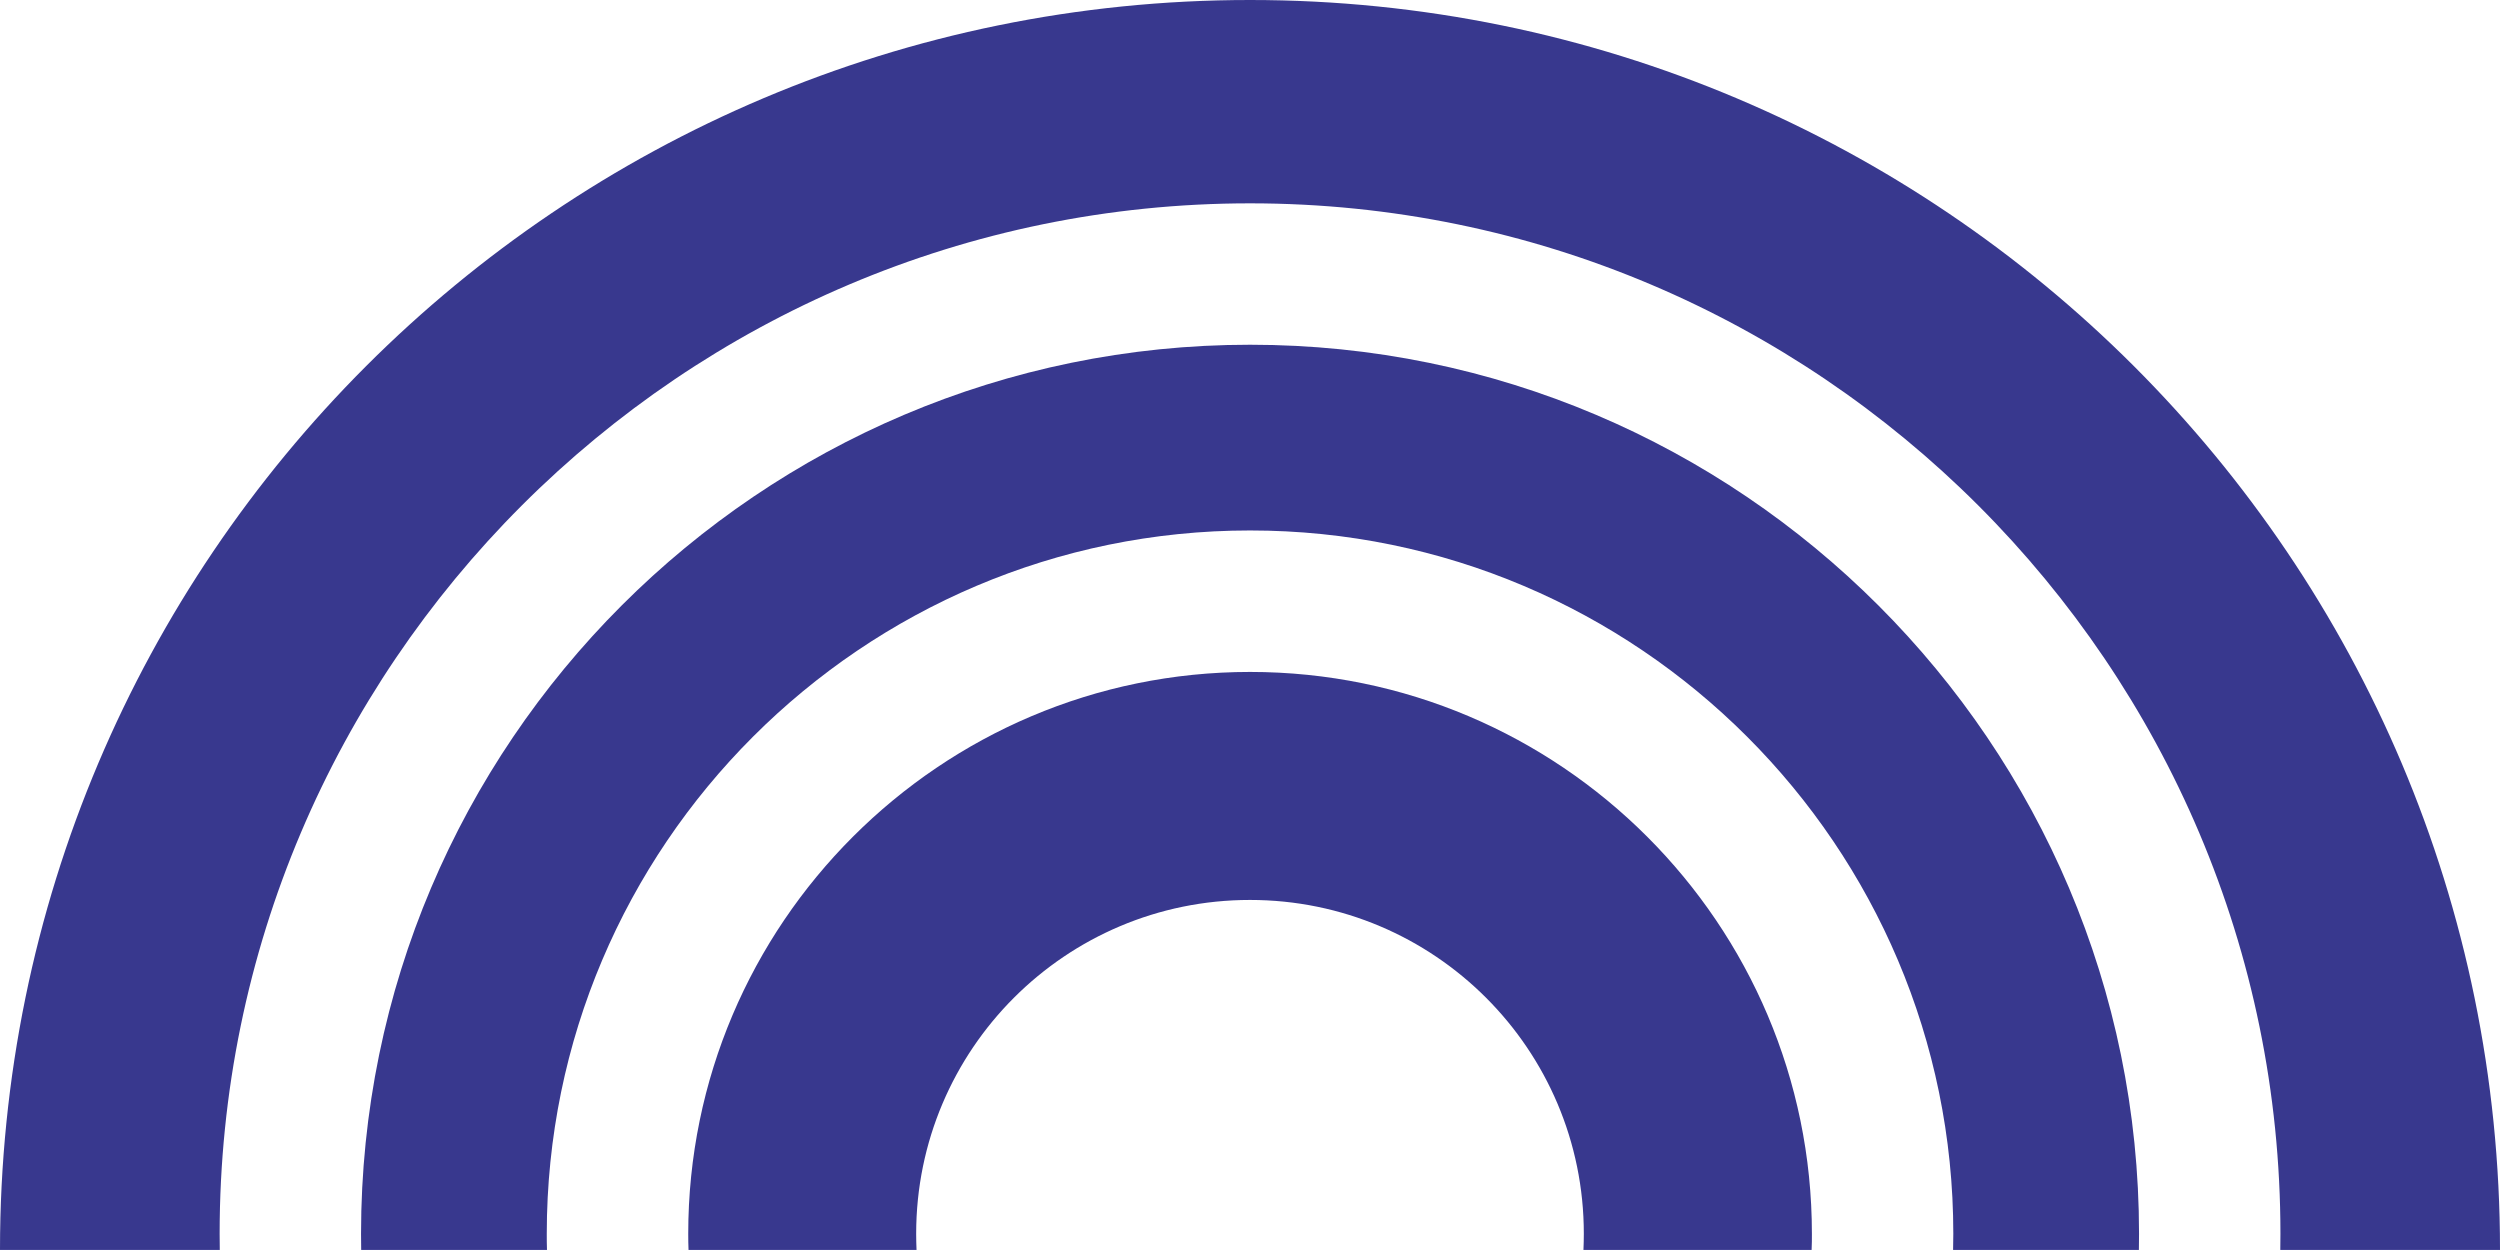 <?xml version="1.0" encoding="UTF-8"?><svg id="Layer_2" xmlns="http://www.w3.org/2000/svg" viewBox="0 0 343.52 171.75"><defs><style>.cls-1{fill:#38388e;}</style></defs><g id="Layer_1-2"><g><path class="cls-1" d="M248.97,169.53c0,.74,0,1.48-.04,2.22h-31.35c.03-.73,.05-1.48,.05-2.22,0-25.33-20.54-45.87-45.87-45.87s-45.87,20.54-45.87,45.87c0,.74,.02,1.49,.05,2.22h-31.33c-.03-.74-.04-1.48-.04-2.22,0-42.57,34.63-77.2,77.2-77.2s77.2,34.63,77.2,77.2Z"/><path class="cls-1" d="M293.92,169.53c0,.74-.01,1.48-.02,2.22h-25.53c.02-.74,.03-1.48,.03-2.22,0-53.29-43.35-96.64-96.63-96.64s-96.64,43.35-96.64,96.64c0,.74,0,1.48,.03,2.22h-25.53c-.01-.74-.02-1.48-.02-2.22,0-67.36,54.8-122.16,122.16-122.16s122.15,54.8,122.15,122.16Z"/><path class="cls-1" d="M313.33,171.75c.01-.74,.02-1.48,.02-2.22,0-78.07-63.51-141.59-141.58-141.59S30.18,91.46,30.18,169.53c0,.74,0,1.48,.02,2.22H0C0,76.9,76.9,0,171.76,0s171.76,76.9,171.76,171.75h-30.19Z"/></g></g></svg>